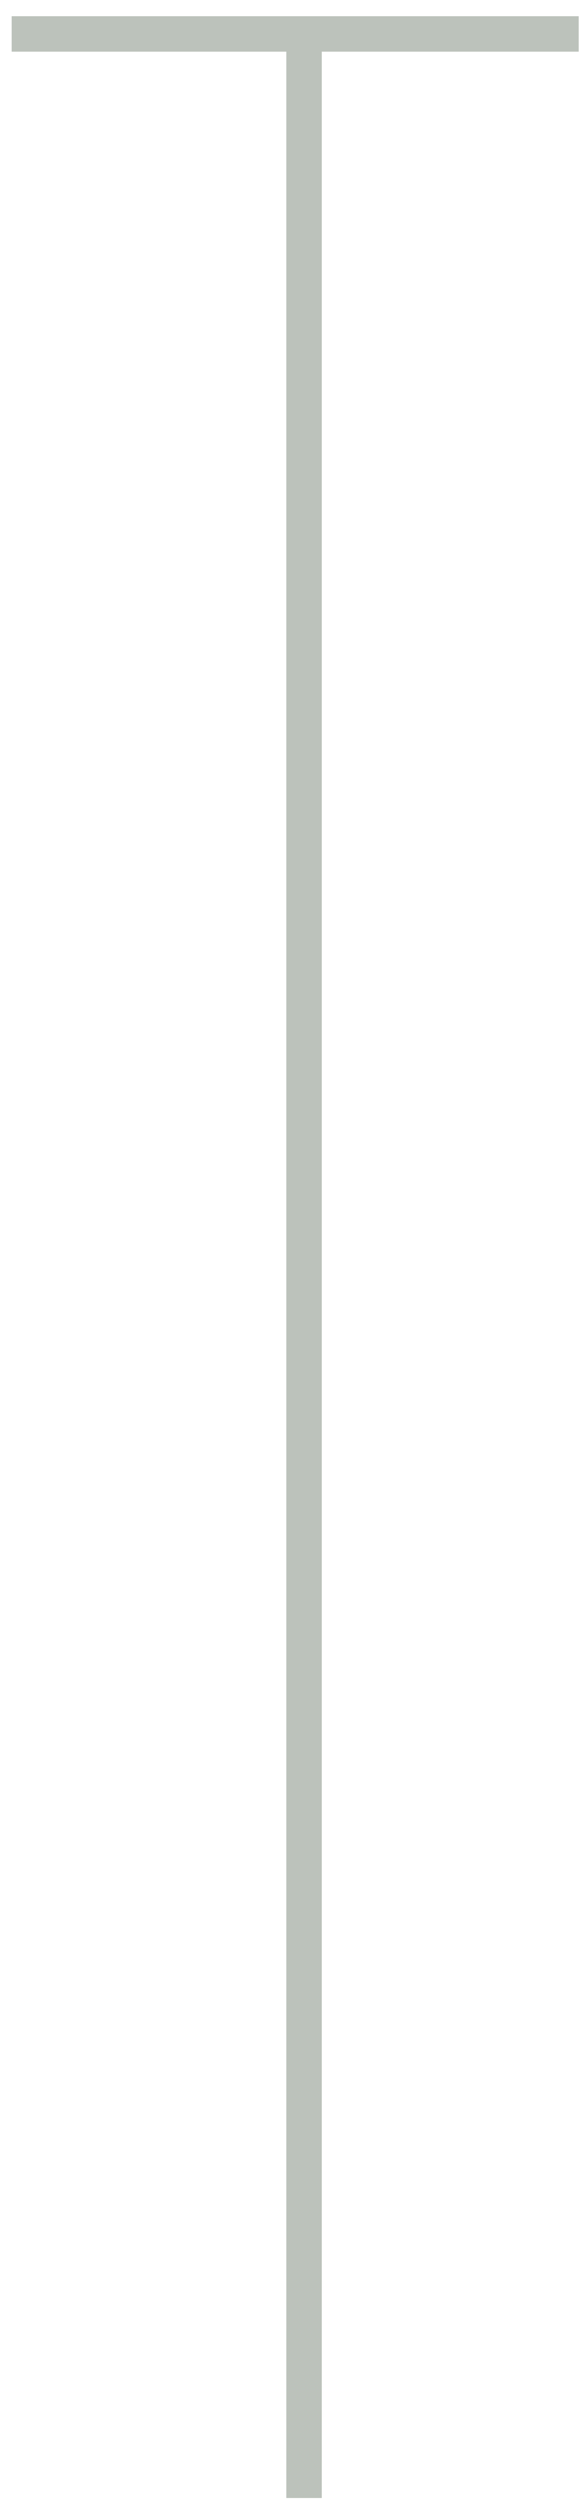 <?xml version="1.0" encoding="UTF-8"?> <svg xmlns="http://www.w3.org/2000/svg" width="32" height="136" viewBox="0 0 32 136" fill="none"> <path d="M16.547 135.892V1.846M16.547 1.846H16.306H31.494M16.547 1.846H0.635" stroke="#BCC2BB" stroke-width="1.929"></path> </svg> 